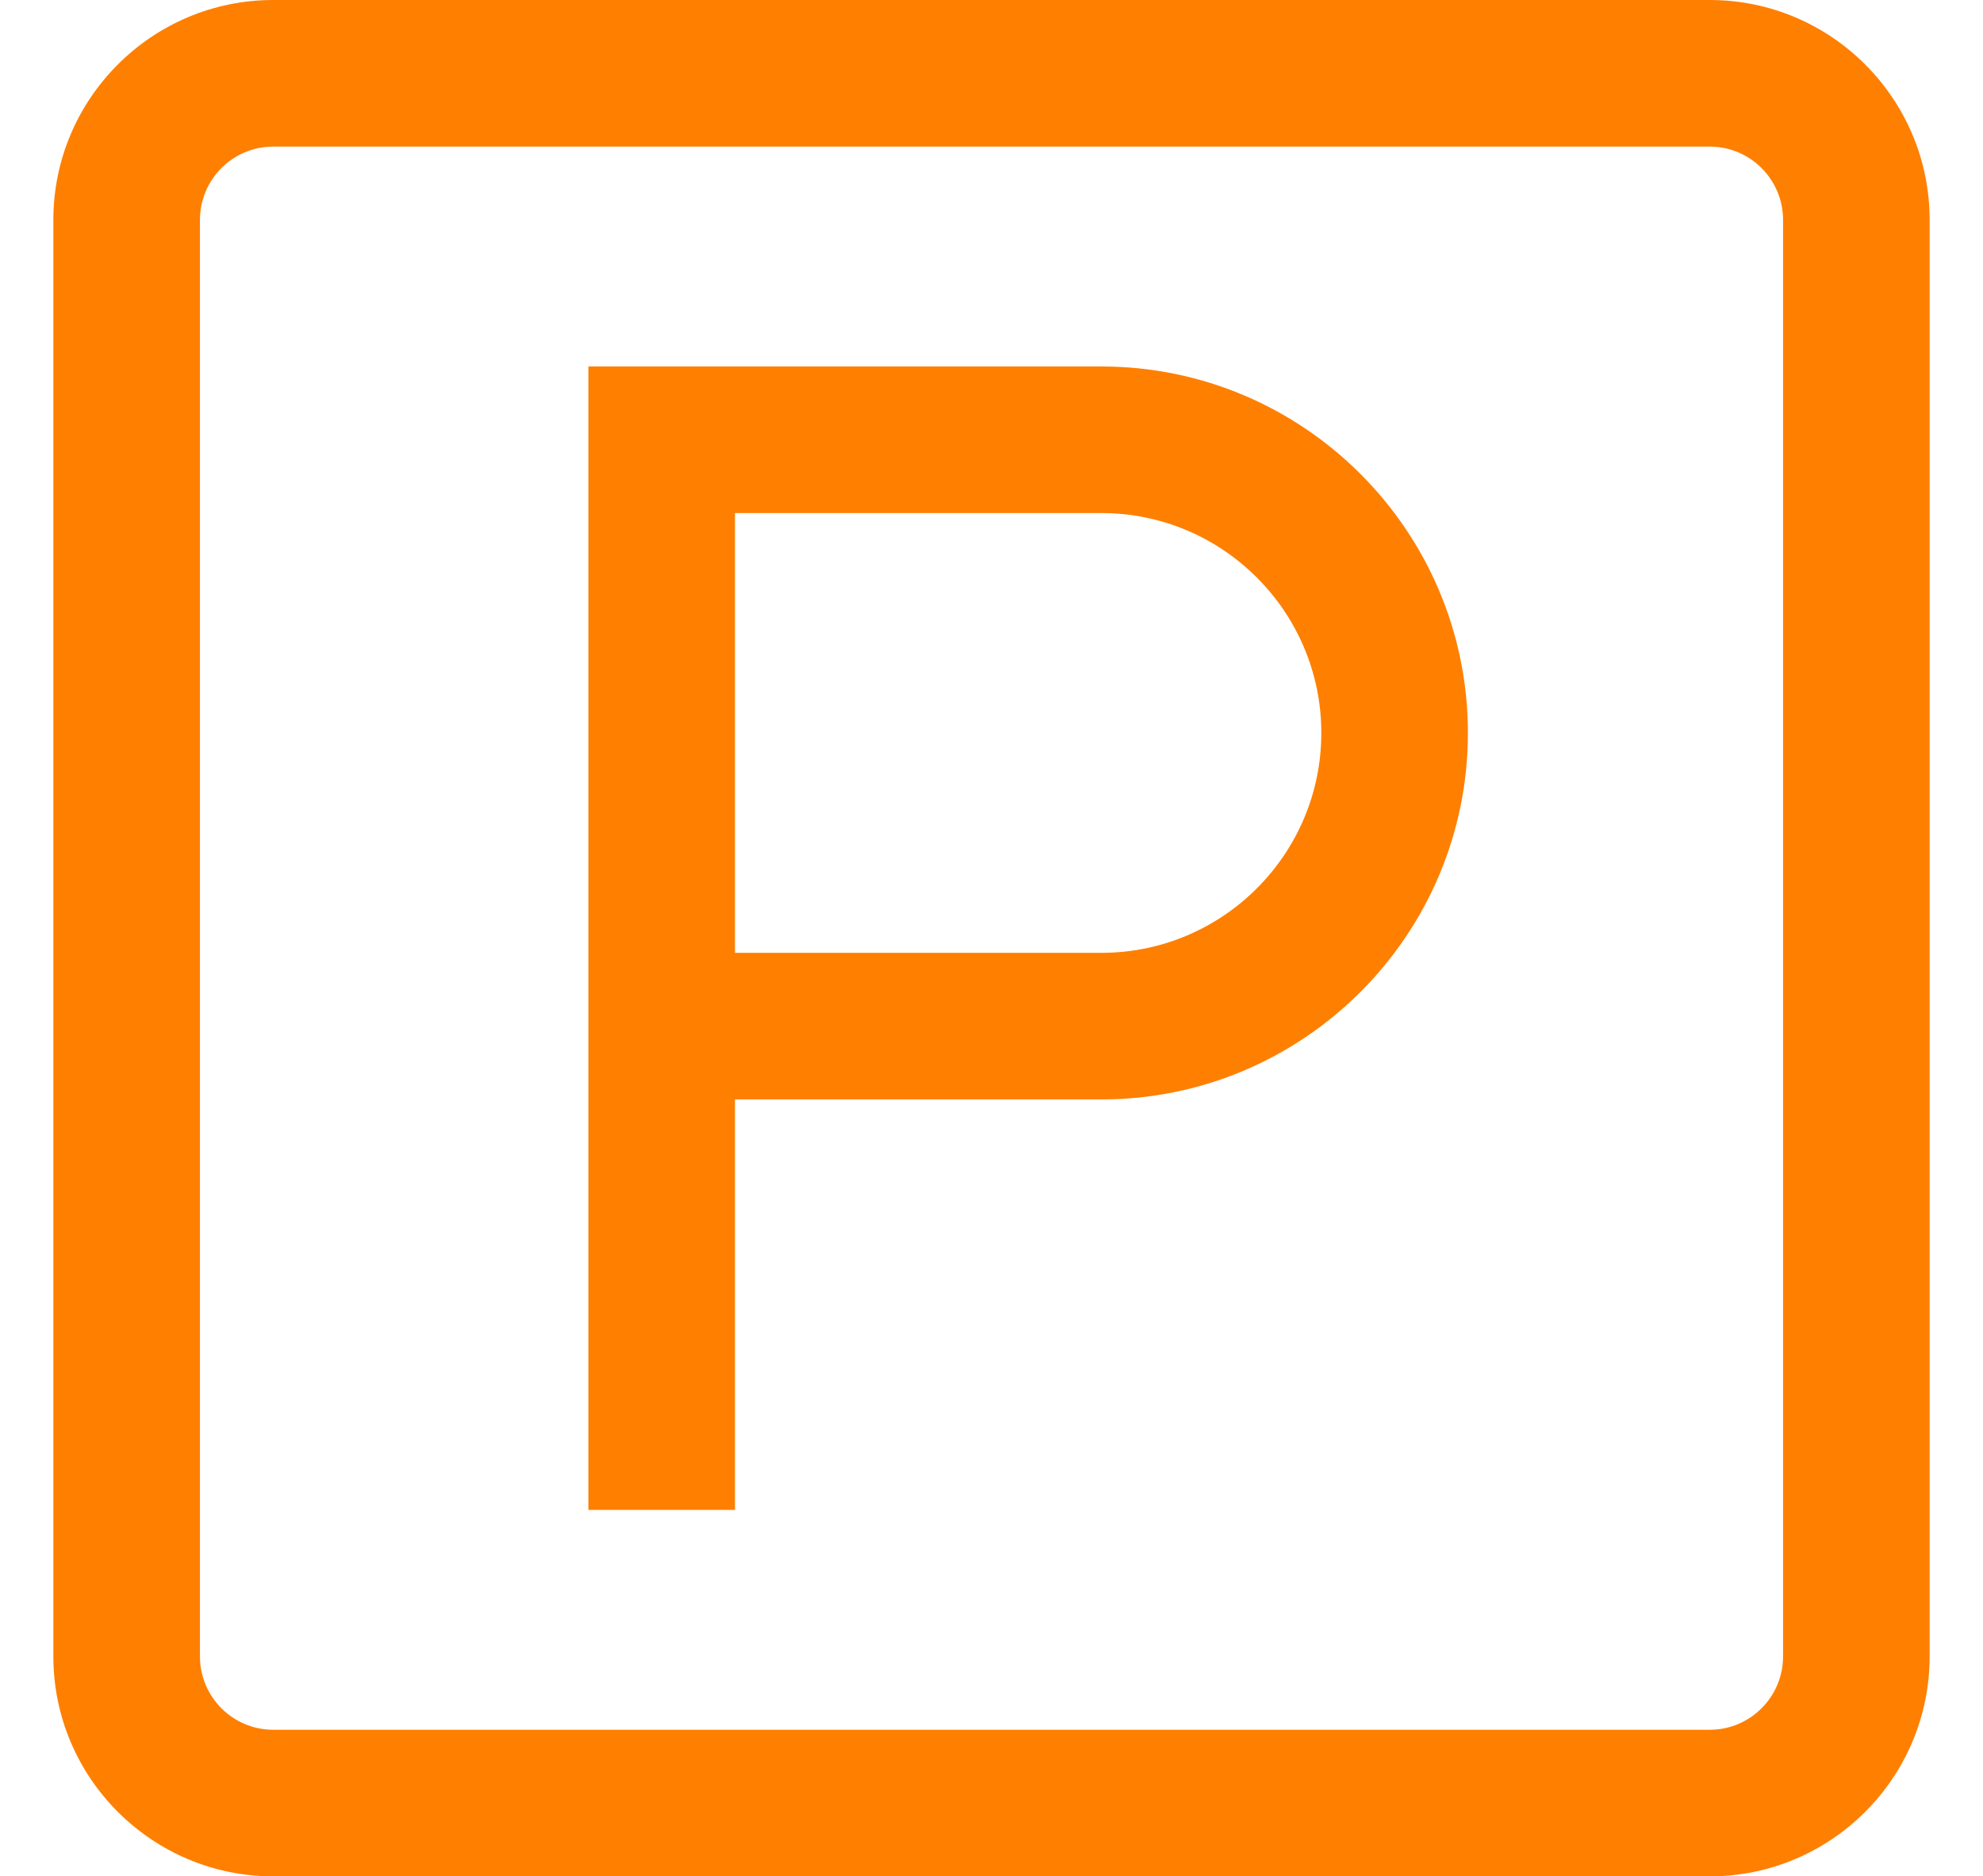 <?xml version="1.0" encoding="utf-8"?>
<!-- Generator: Adobe Illustrator 15.0.0, SVG Export Plug-In . SVG Version: 6.00 Build 0)  -->
<!DOCTYPE svg PUBLIC "-//W3C//DTD SVG 1.1//EN" "http://www.w3.org/Graphics/SVG/1.1/DTD/svg11.dtd">
<svg version="1.1" id="Capa_1" xmlns="http://www.w3.org/2000/svg" xmlns:xlink="http://www.w3.org/1999/xlink" x="0px" y="0px"
	 width="629.141px" height="595.281px" viewBox="-33.86 123.305 629.141 595.281"
	 enable-background="new -33.86 123.305 629.141 595.281" xml:space="preserve">
<g>
	<g>
		<g>
			<path fill="#FF7F00" d="M508.591,123.305H52.83c-38.466,0-69.76,31.294-69.76,69.76v455.761c0,38.465,31.294,69.76,69.76,69.76
				h455.762c38.465,0,69.76-31.295,69.76-69.76V193.064C578.351,154.599,547.056,123.305,508.591,123.305z M531.845,648.826
				c0,12.822-10.432,23.254-23.254,23.254H52.83c-12.822,0-23.253-10.432-23.253-23.254V193.064
				c0-12.822,10.431-23.253,23.253-23.253h455.762c12.822,0,23.254,10.432,23.254,23.253V648.826z"/>
			<path fill="#FF7F00" d="M315.589,239.571H152.818V602.32h46.507V472.101h116.265c64.109,0,116.266-52.156,116.266-116.265
				S379.699,239.571,315.589,239.571z M315.589,425.595H199.325V286.077h116.265c38.467,0,69.76,31.294,69.76,69.759
				S354.056,425.595,315.589,425.595z"/>
		</g>
	</g>
</g>
</svg>
